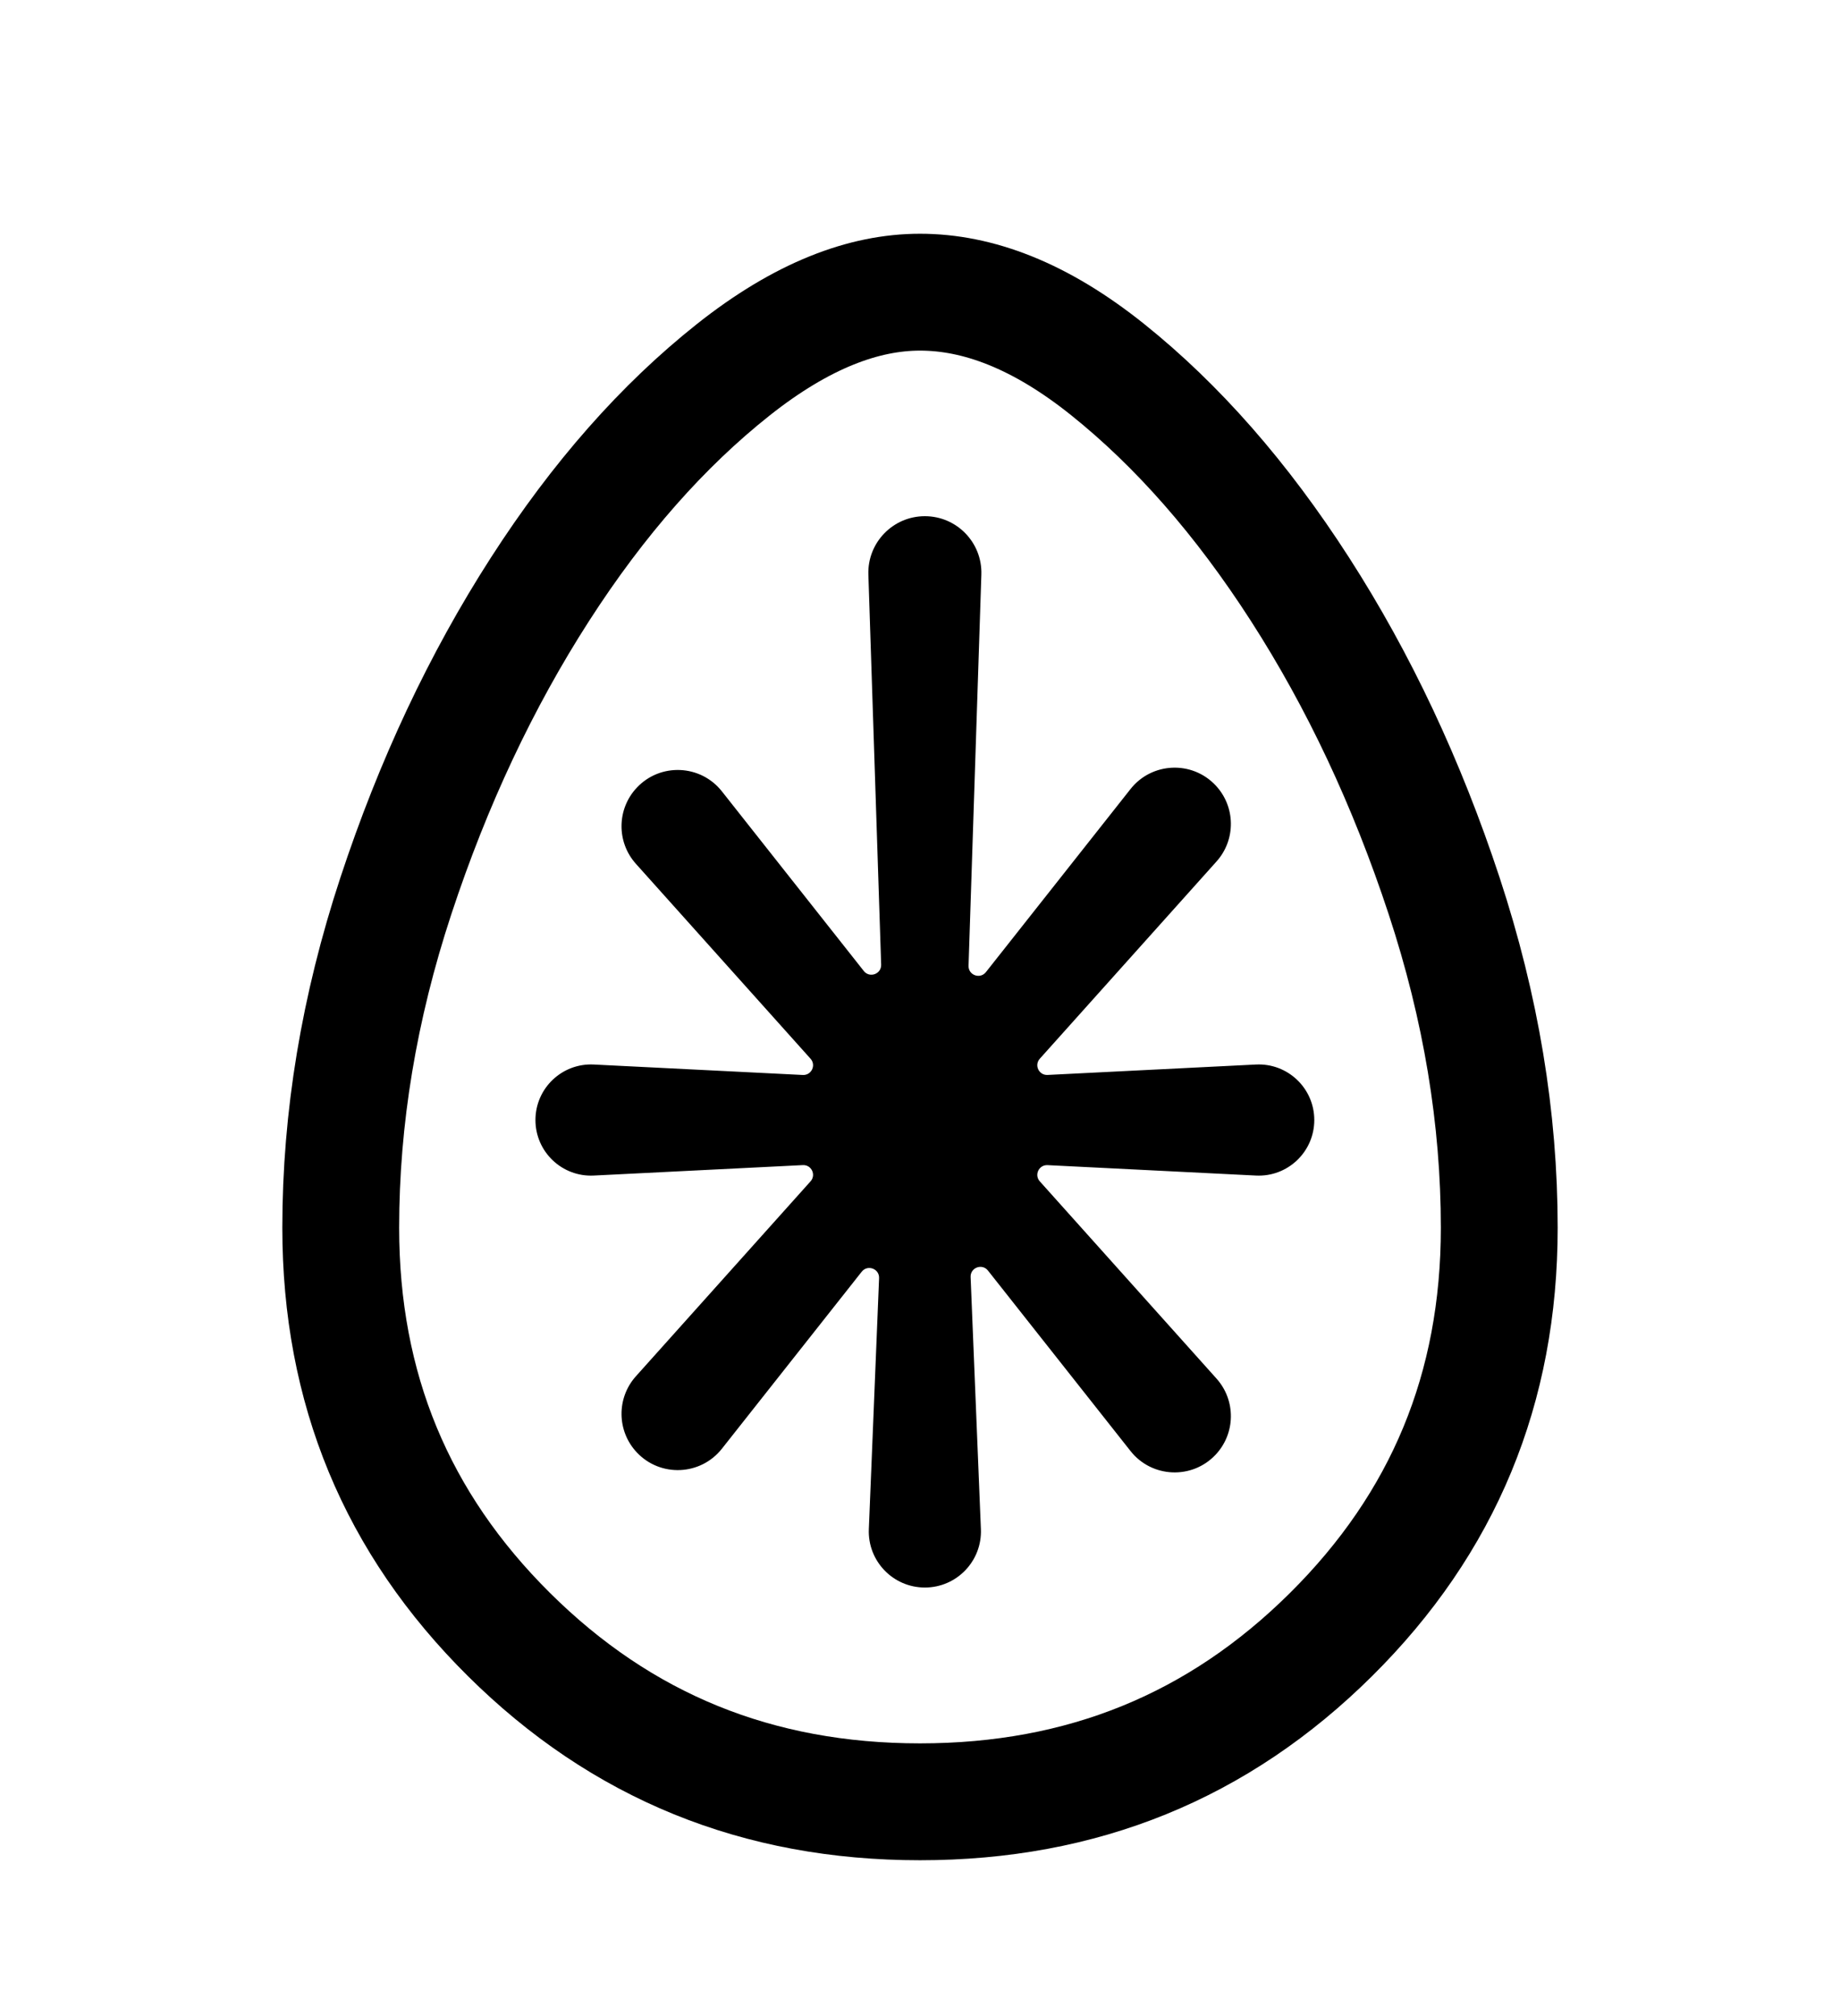<svg width="189" height="207" viewBox="0 0 189 207" fill="none" xmlns="http://www.w3.org/2000/svg">
<path fill-rule="evenodd" clip-rule="evenodd" d="M100.803 58.997C100.911 55.717 98.281 53 95 53C91.719 53 89.089 55.717 89.197 58.997L90.51 99.044C90.541 100.009 89.324 100.454 88.726 99.697L74.15 81.252C71.963 78.485 67.829 78.306 65.412 80.873C63.355 83.058 63.313 86.454 65.316 88.689L83.258 108.707C83.852 109.369 83.351 110.418 82.464 110.373L60.992 109.3C57.733 109.137 55 111.736 55 115C55 118.264 57.733 120.863 60.992 120.7L82.464 119.627C83.351 119.582 83.852 120.631 83.258 121.293L65.316 141.311C63.313 143.546 63.355 146.942 65.412 149.127C67.829 151.694 71.963 151.515 74.15 148.748L88.513 130.572C89.114 129.812 90.336 130.265 90.297 131.233L89.245 157.005C89.111 160.276 91.727 163 95 163C98.273 163 100.889 160.276 100.755 157.005L99.699 131.117C99.659 130.149 100.882 129.696 101.482 130.456L116.124 148.985C118.311 151.752 122.445 151.931 124.862 149.364C126.919 147.179 126.961 143.783 124.958 141.548L106.806 121.296C106.213 120.634 106.713 119.586 107.601 119.63L129.007 120.7C132.268 120.863 135 118.264 135 115C135 111.736 132.268 109.137 129.007 109.3L107.601 110.37C106.713 110.414 106.213 109.366 106.806 108.704L124.958 88.452C126.961 86.217 126.919 82.821 124.862 80.636C122.445 78.069 118.311 78.248 116.124 81.015L101.271 99.812C100.672 100.569 99.455 100.123 99.487 99.159L100.803 58.997Z" fill="black"/>
<path d="M94.5 185C77.802 185 63.852 179.3 52.29 167.836C40.73 156.374 35 142.566 35 126.056C35 114.829 36.873 103.478 40.663 91.983C44.495 80.362 49.432 69.887 55.451 60.53C61.471 51.171 68.103 43.691 75.304 37.978C82.391 32.357 88.756 30 94.5 30C100.42 30 106.818 32.374 113.79 37.96C120.922 43.674 127.523 51.161 133.549 60.53C139.568 69.887 144.505 80.362 148.337 91.983C152.127 103.478 154 114.829 154 126.056C154 142.566 148.27 156.374 136.71 167.836C125.148 179.3 111.198 185 94.5 185Z" stroke="black" stroke-width="12"/>
</svg>
